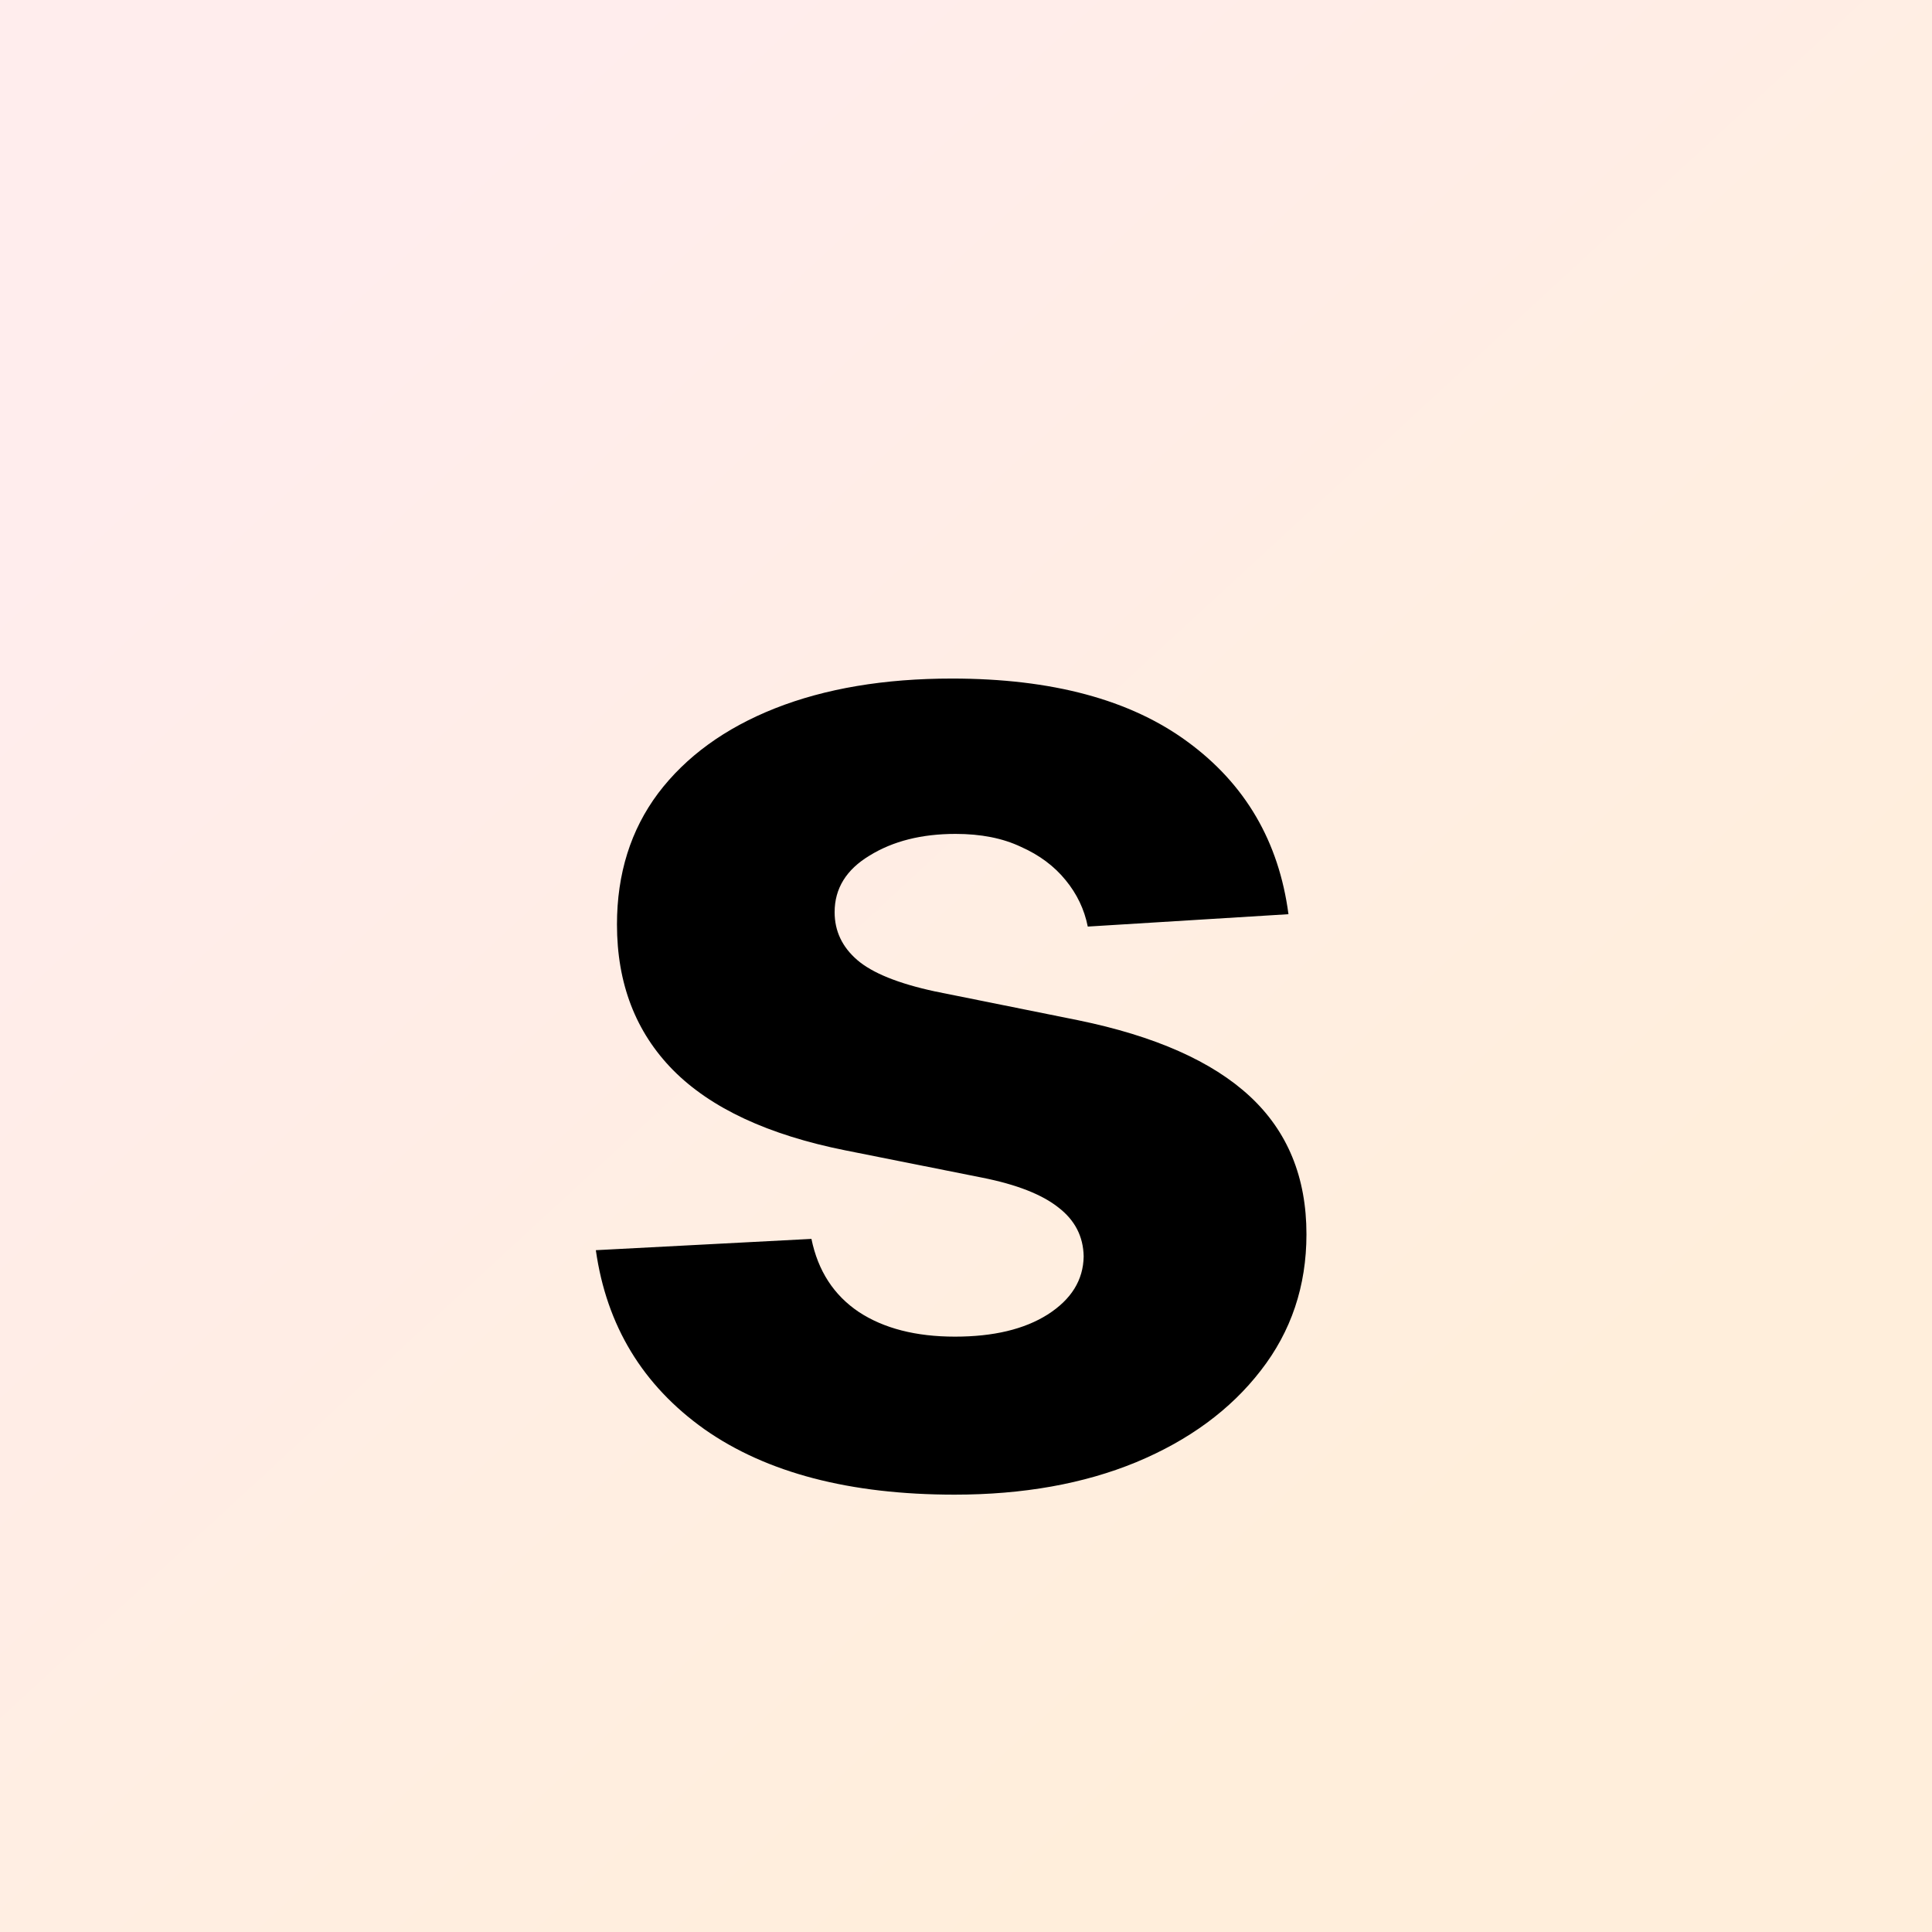 <svg width="32" height="32" viewBox="0 0 32 32" fill="none" xmlns="http://www.w3.org/2000/svg">
<rect x="0" y="0" width="32" height="32" fill="#808080" stroke="none"/>
<rect width="32" height="32" fill="url(#paint0_linear_1_4)"/>
<path d="M21.341 15.142L18.017 15.347C17.96 15.062 17.838 14.807 17.651 14.579C17.463 14.347 17.216 14.162 16.909 14.026C16.608 13.883 16.247 13.812 15.827 13.812C15.264 13.812 14.79 13.932 14.403 14.171C14.017 14.403 13.824 14.716 13.824 15.108C13.824 15.421 13.949 15.685 14.199 15.901C14.449 16.116 14.878 16.29 15.486 16.421L17.855 16.898C19.128 17.159 20.077 17.579 20.702 18.159C21.327 18.739 21.639 19.5 21.639 20.443C21.639 21.301 21.386 22.054 20.881 22.702C20.381 23.349 19.693 23.855 18.818 24.219C17.949 24.577 16.946 24.756 15.81 24.756C14.077 24.756 12.696 24.395 11.668 23.673C10.645 22.946 10.046 21.957 9.869 20.707L13.44 20.52C13.548 21.048 13.81 21.452 14.224 21.73C14.639 22.003 15.171 22.139 15.818 22.139C16.454 22.139 16.966 22.017 17.352 21.773C17.744 21.523 17.943 21.202 17.949 20.81C17.943 20.48 17.804 20.21 17.531 20C17.259 19.784 16.838 19.619 16.27 19.506L14.003 19.054C12.724 18.798 11.773 18.355 11.148 17.724C10.528 17.094 10.219 16.29 10.219 15.312C10.219 14.472 10.446 13.747 10.901 13.139C11.361 12.531 12.006 12.062 12.835 11.733C13.671 11.403 14.648 11.239 15.767 11.239C17.421 11.239 18.722 11.588 19.671 12.287C20.625 12.986 21.182 13.938 21.341 15.142Z" fill="black"/>
<defs>
<linearGradient id="paint0_linear_1_4" x1="0" y1="0" x2="23.699" y2="25.71" gradientUnits="userSpaceOnUse">
<stop offset="0.197" stop-color="#FFEDED"/>
<stop offset="1" stop-color="#FFEEDB"/>
</linearGradient>
</defs>
</svg>
